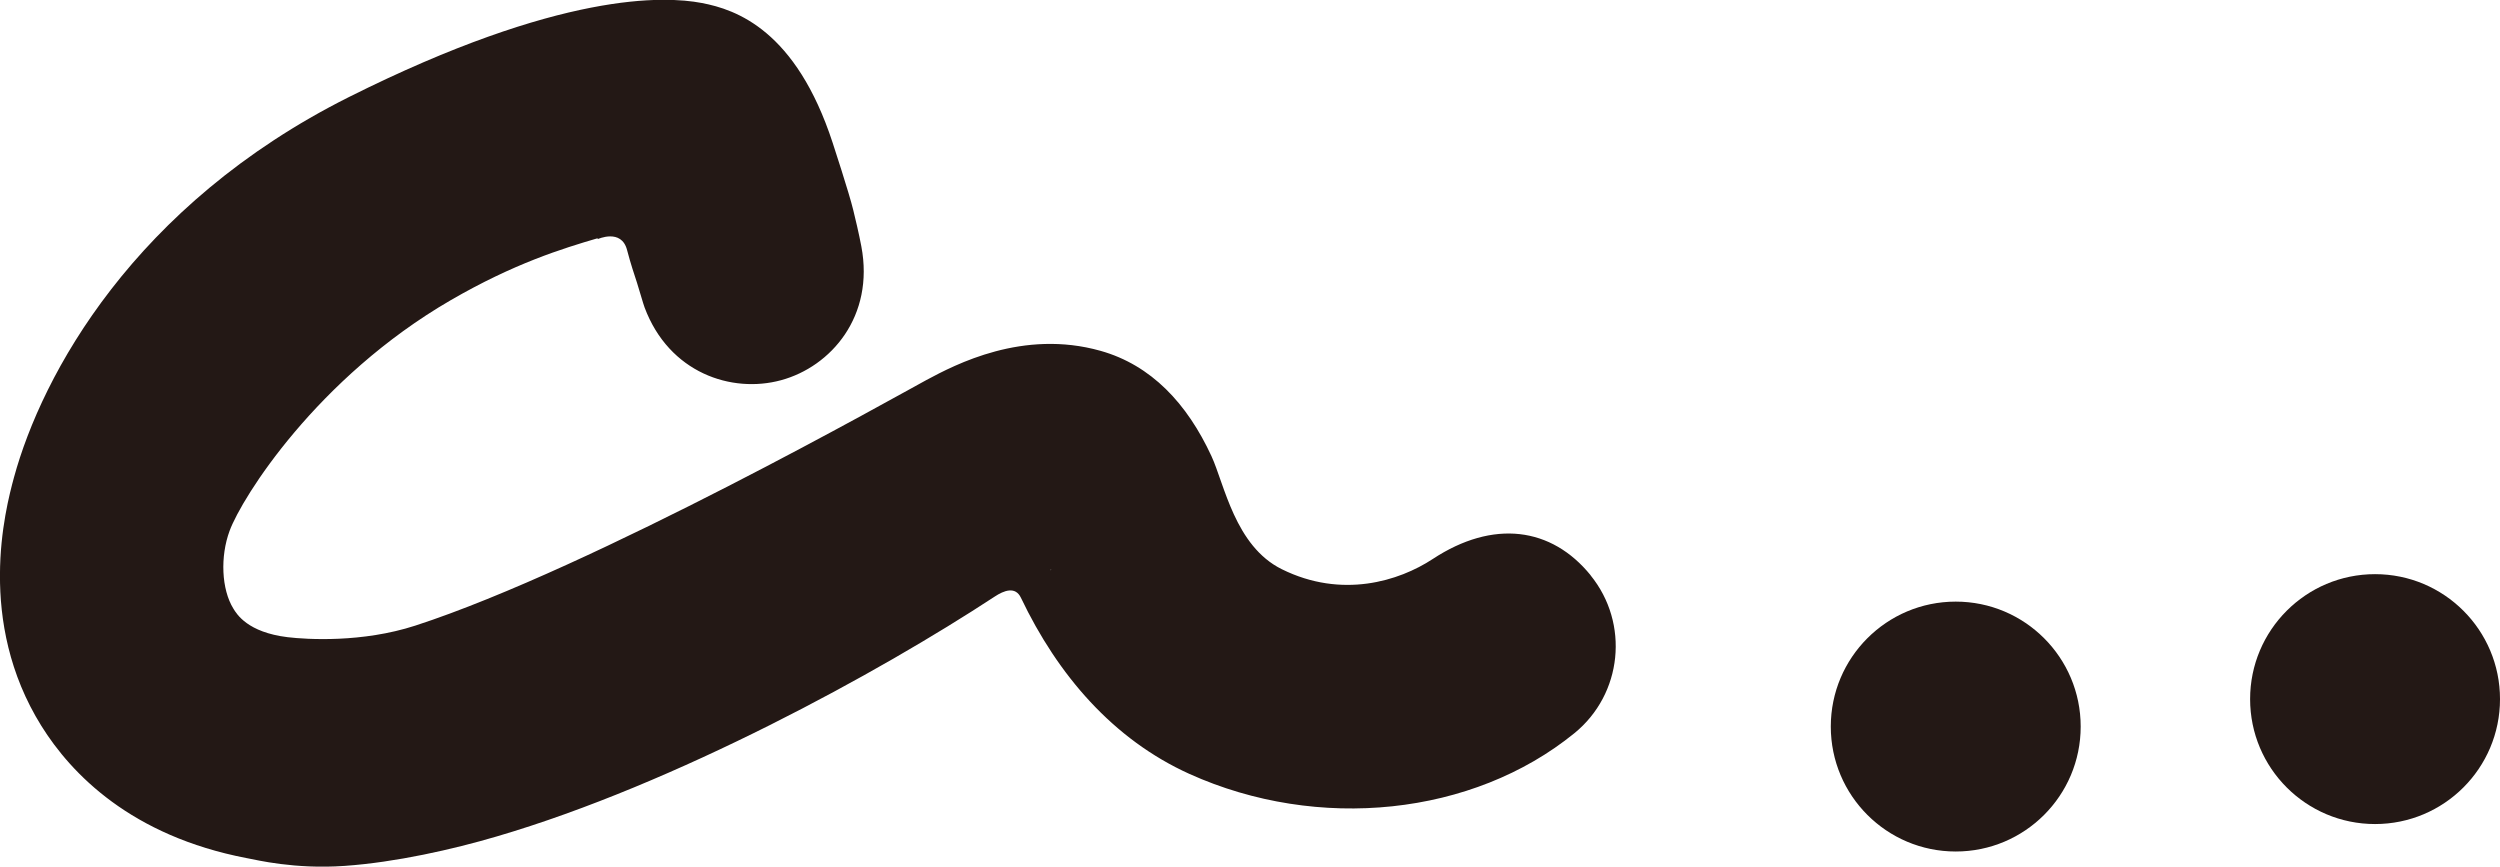 <?xml version="1.0" encoding="UTF-8"?>
<svg id="_レイヤー_2" data-name="レイヤー 2" xmlns="http://www.w3.org/2000/svg" viewBox="0 0 246.71 85.52">
  <defs>
    <style>
      .cls-1 {
        fill: #231815;
        stroke-width: 0px;
      }
    </style>
  </defs>
  <g id="_レイヤー_1-2" data-name="レイヤー 1">
    <g>
      <path class="cls-1" d="M180.67,71.7c0-6.81,5.52-12.33,12.33-12.33s12.33,5.52,12.33,12.33-5.52,12.33-12.33,12.33-12.33-5.52-12.33-12.33"/>
      <path class="cls-1" d="M222.05,68.99c0-6.81,5.52-12.33,12.33-12.33s12.33,5.52,12.33,12.33-5.52,12.33-12.33,12.33-12.33-5.52-12.33-12.33"/>
      <path class="cls-1" d="M156.97,56.77c-3.86-4.75-9.6-5.54-15.59-1.6-3.32,2.18-8.96,3.94-14.89,1-4.61-2.28-5.66-8.39-6.94-11.16-2.4-5.19-5.94-8.98-10.95-10.39-7.64-2.15-14.3,1.34-17.19,2.89-2.44,1.31-32.85,18.52-50.43,24.23-5.24,1.7-10.68,1.37-12.6,1.14-3.95-.48-5.02-2.28-5.35-2.82-1.18-1.9-1.31-5.15-.37-7.68,1.21-3.28,8.61-15.09,21.81-22.75,6.28-3.64,11.04-5.1,14.51-6.12v.09s2.34-1.08,2.9,1.07c.39,1.48.69,2.33.98,3.23.28.88.61,2.07.75,2.44,2.42,6.47,8.6,8.51,13.47,7.18,4.93-1.34,9.23-6.31,7.92-13.21-.07-.38-.3-1.49-.42-1.99-.18-.8-.38-1.6-.38-1.6-.38-1.6-2.03-6.63-2.03-6.63-3.62-11.07-9.47-13.15-12.95-13.8-3.59-.68-13.89-1.17-34.79,9.29C13.19,20.23,4.14,37,1.38,47.11c-.87,3.21-3.72,14.21,2.7,24.52,2.96,4.75,8.87,10.86,20.25,13.05.07.01.14.03.21.04.69.12,4.51,1.08,9.46.73,5.03-.35,10.69-1.63,15.03-2.91,17.66-5.18,37.76-16.2,49.12-23.66.92-.61,2.05-1.05,2.6.11,3.64,7.63,9.09,13.97,16.62,17.38,12.72,5.74,27.98,4.13,37.99-4.01,4.75-3.86,5.46-10.84,1.6-15.59M103.61,56.27s.03-.02.04-.03c.01,0,.03-.01.04-.01.03,0,.06,0,.09,0-.06.02-.11.03-.18.04"/>
    </g>
  </g>
</svg>